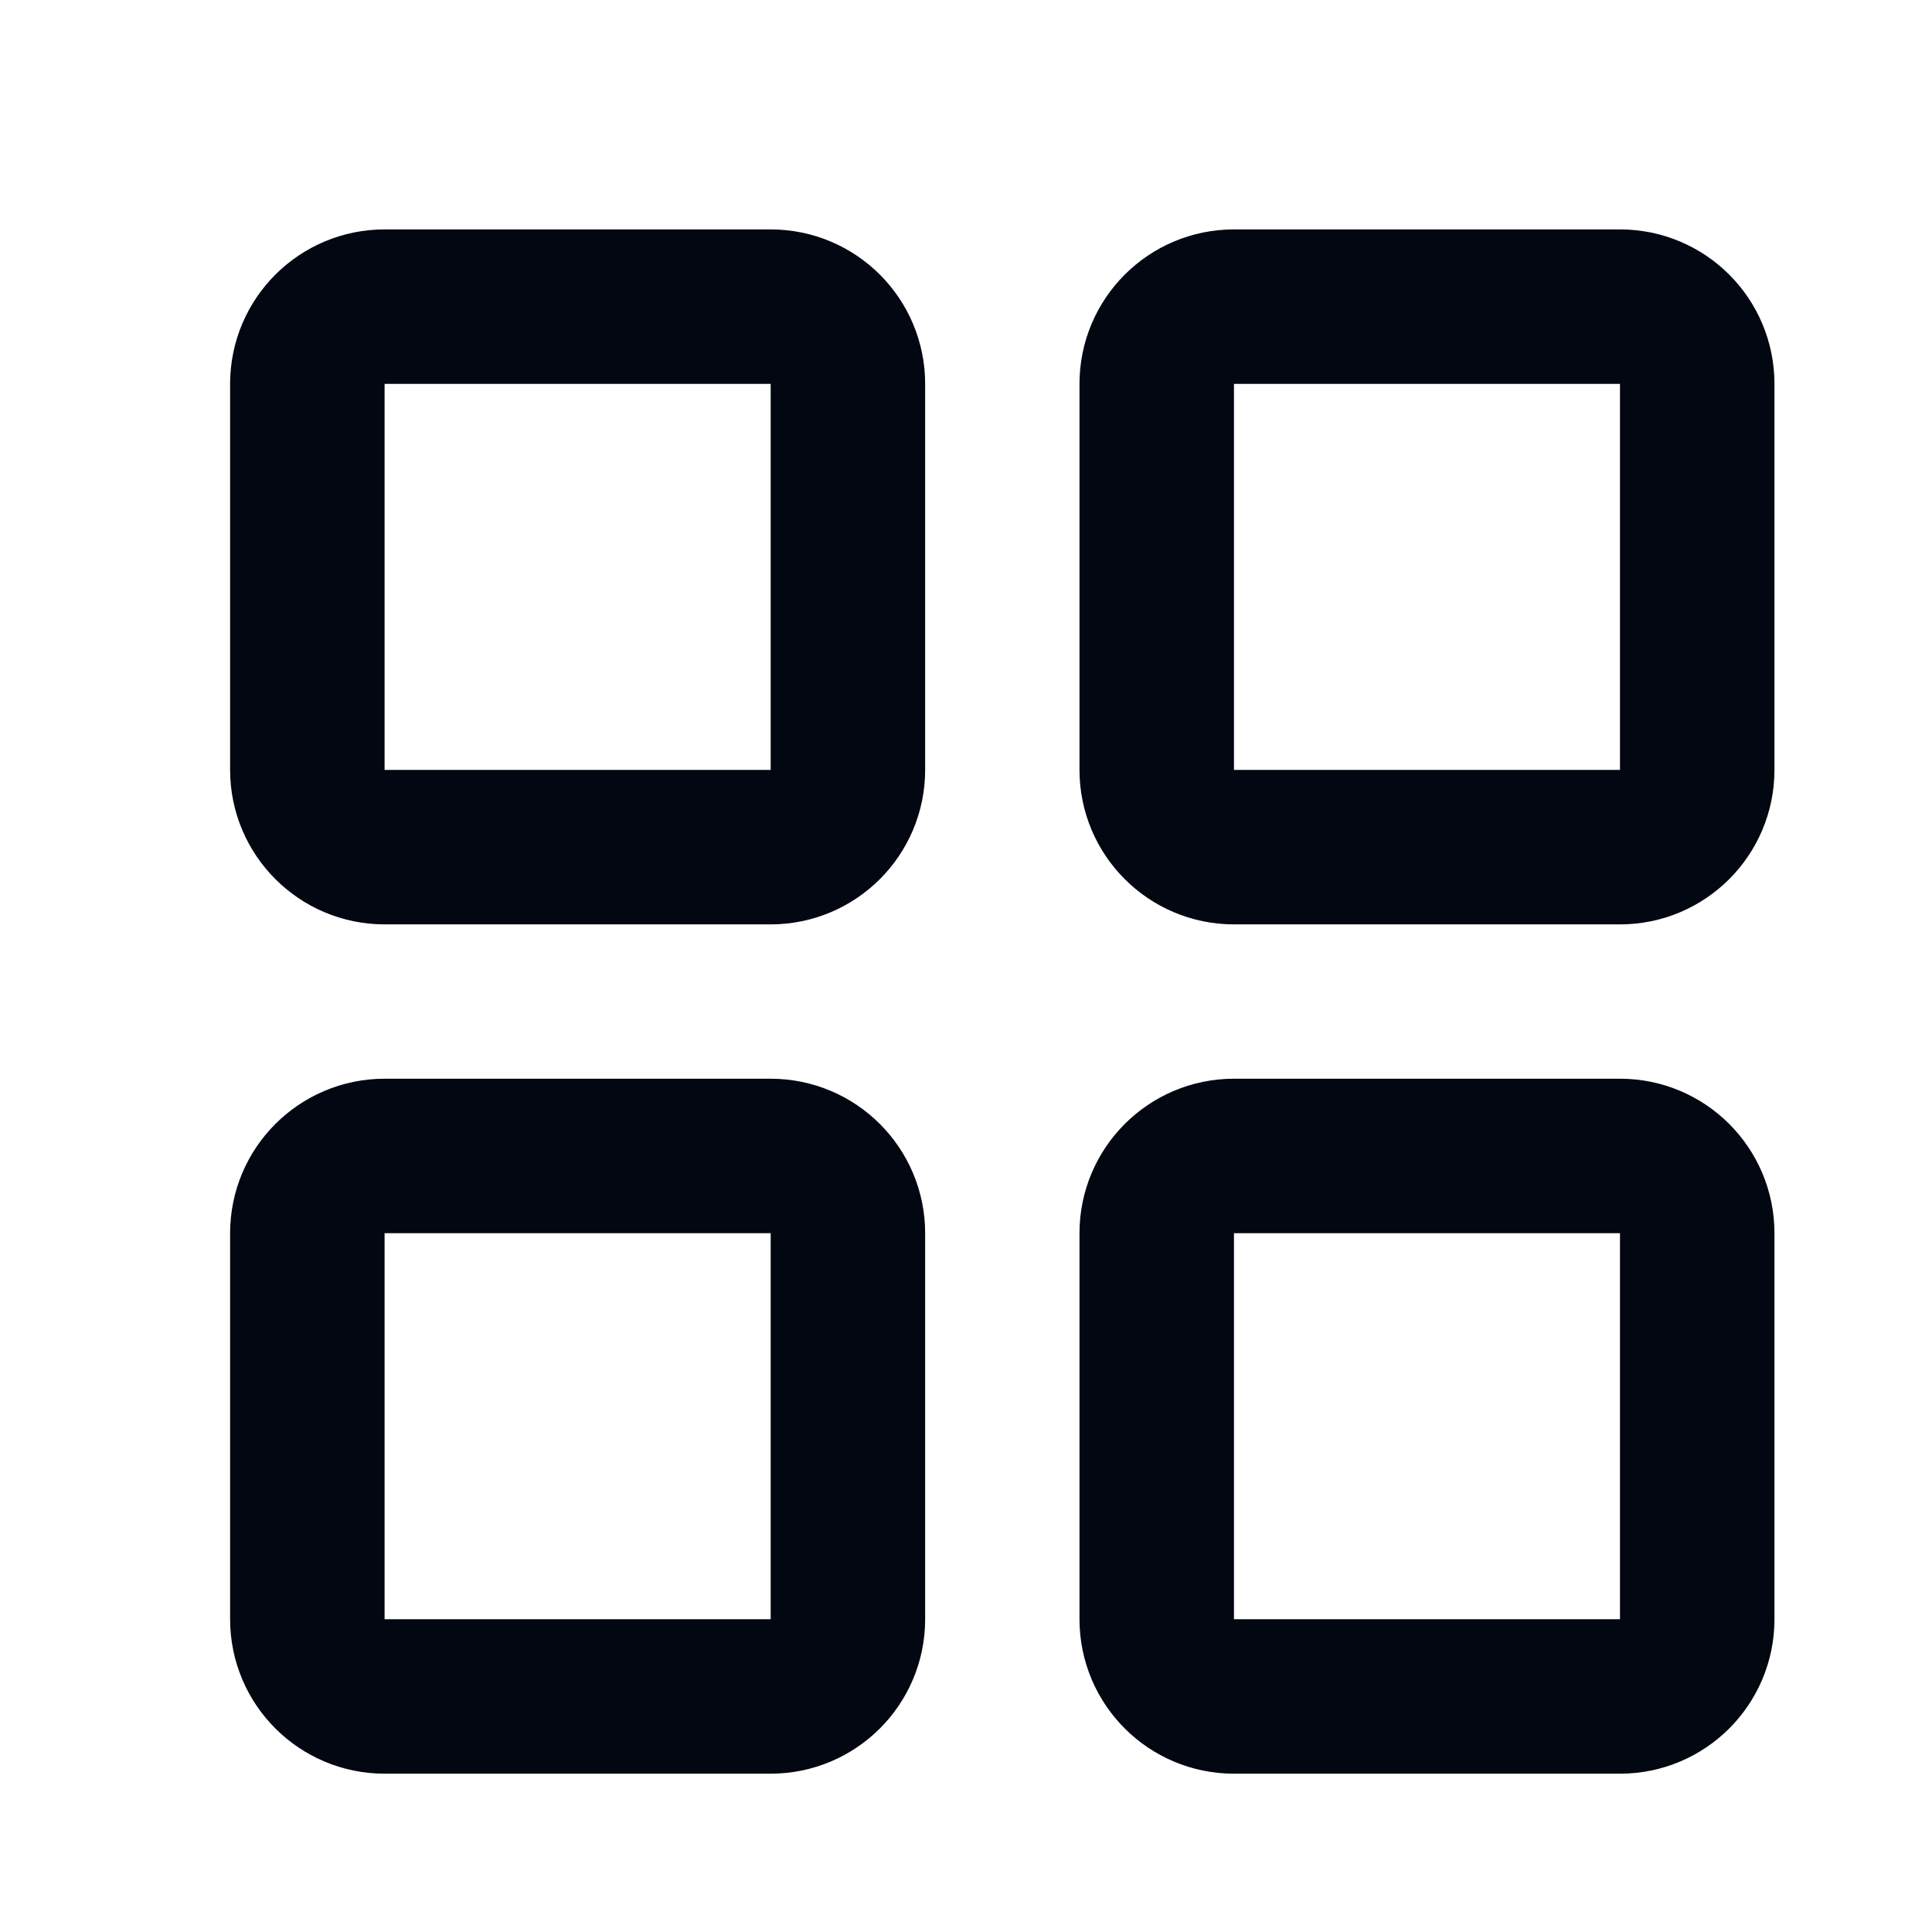 <svg width="25" height="25" viewBox="0 0 25 25" fill="none" xmlns="http://www.w3.org/2000/svg">
    <path d="M9.972 3.968H4.977C4.425 3.968 3.977 4.415 3.977 4.967V9.963C3.977 10.514 4.425 10.962 4.977 10.962H9.972C10.524 10.962 10.972 10.514 10.972 9.963V4.967C10.972 4.415 10.524 3.968 9.972 3.968Z" stroke="#030712" stroke-width="1.999" stroke-linecap="round" stroke-linejoin="round"/>
    <path d="M20.963 3.968H15.967C15.416 3.968 14.968 4.415 14.968 4.967V9.963C14.968 10.514 15.416 10.962 15.967 10.962H20.963C21.515 10.962 21.962 10.514 21.962 9.963V4.967C21.962 4.415 21.515 3.968 20.963 3.968Z" stroke="#030712" stroke-width="1.999" stroke-linecap="round" stroke-linejoin="round"/>
    <path d="M20.963 14.958H15.967C15.416 14.958 14.968 15.406 14.968 15.957V20.953C14.968 21.505 15.416 21.952 15.967 21.952H20.963C21.515 21.952 21.962 21.505 21.962 20.953V15.957C21.962 15.406 21.515 14.958 20.963 14.958Z" stroke="#030712" stroke-width="1.999" stroke-linecap="round" stroke-linejoin="round"/>
    <path d="M9.972 14.958H4.977C4.425 14.958 3.977 15.406 3.977 15.957V20.953C3.977 21.505 4.425 21.952 4.977 21.952H9.972C10.524 21.952 10.972 21.505 10.972 20.953V15.957C10.972 15.406 10.524 14.958 9.972 14.958Z" stroke="#030712" stroke-width="1.999" stroke-linecap="round" stroke-linejoin="round"/>
</svg> 
